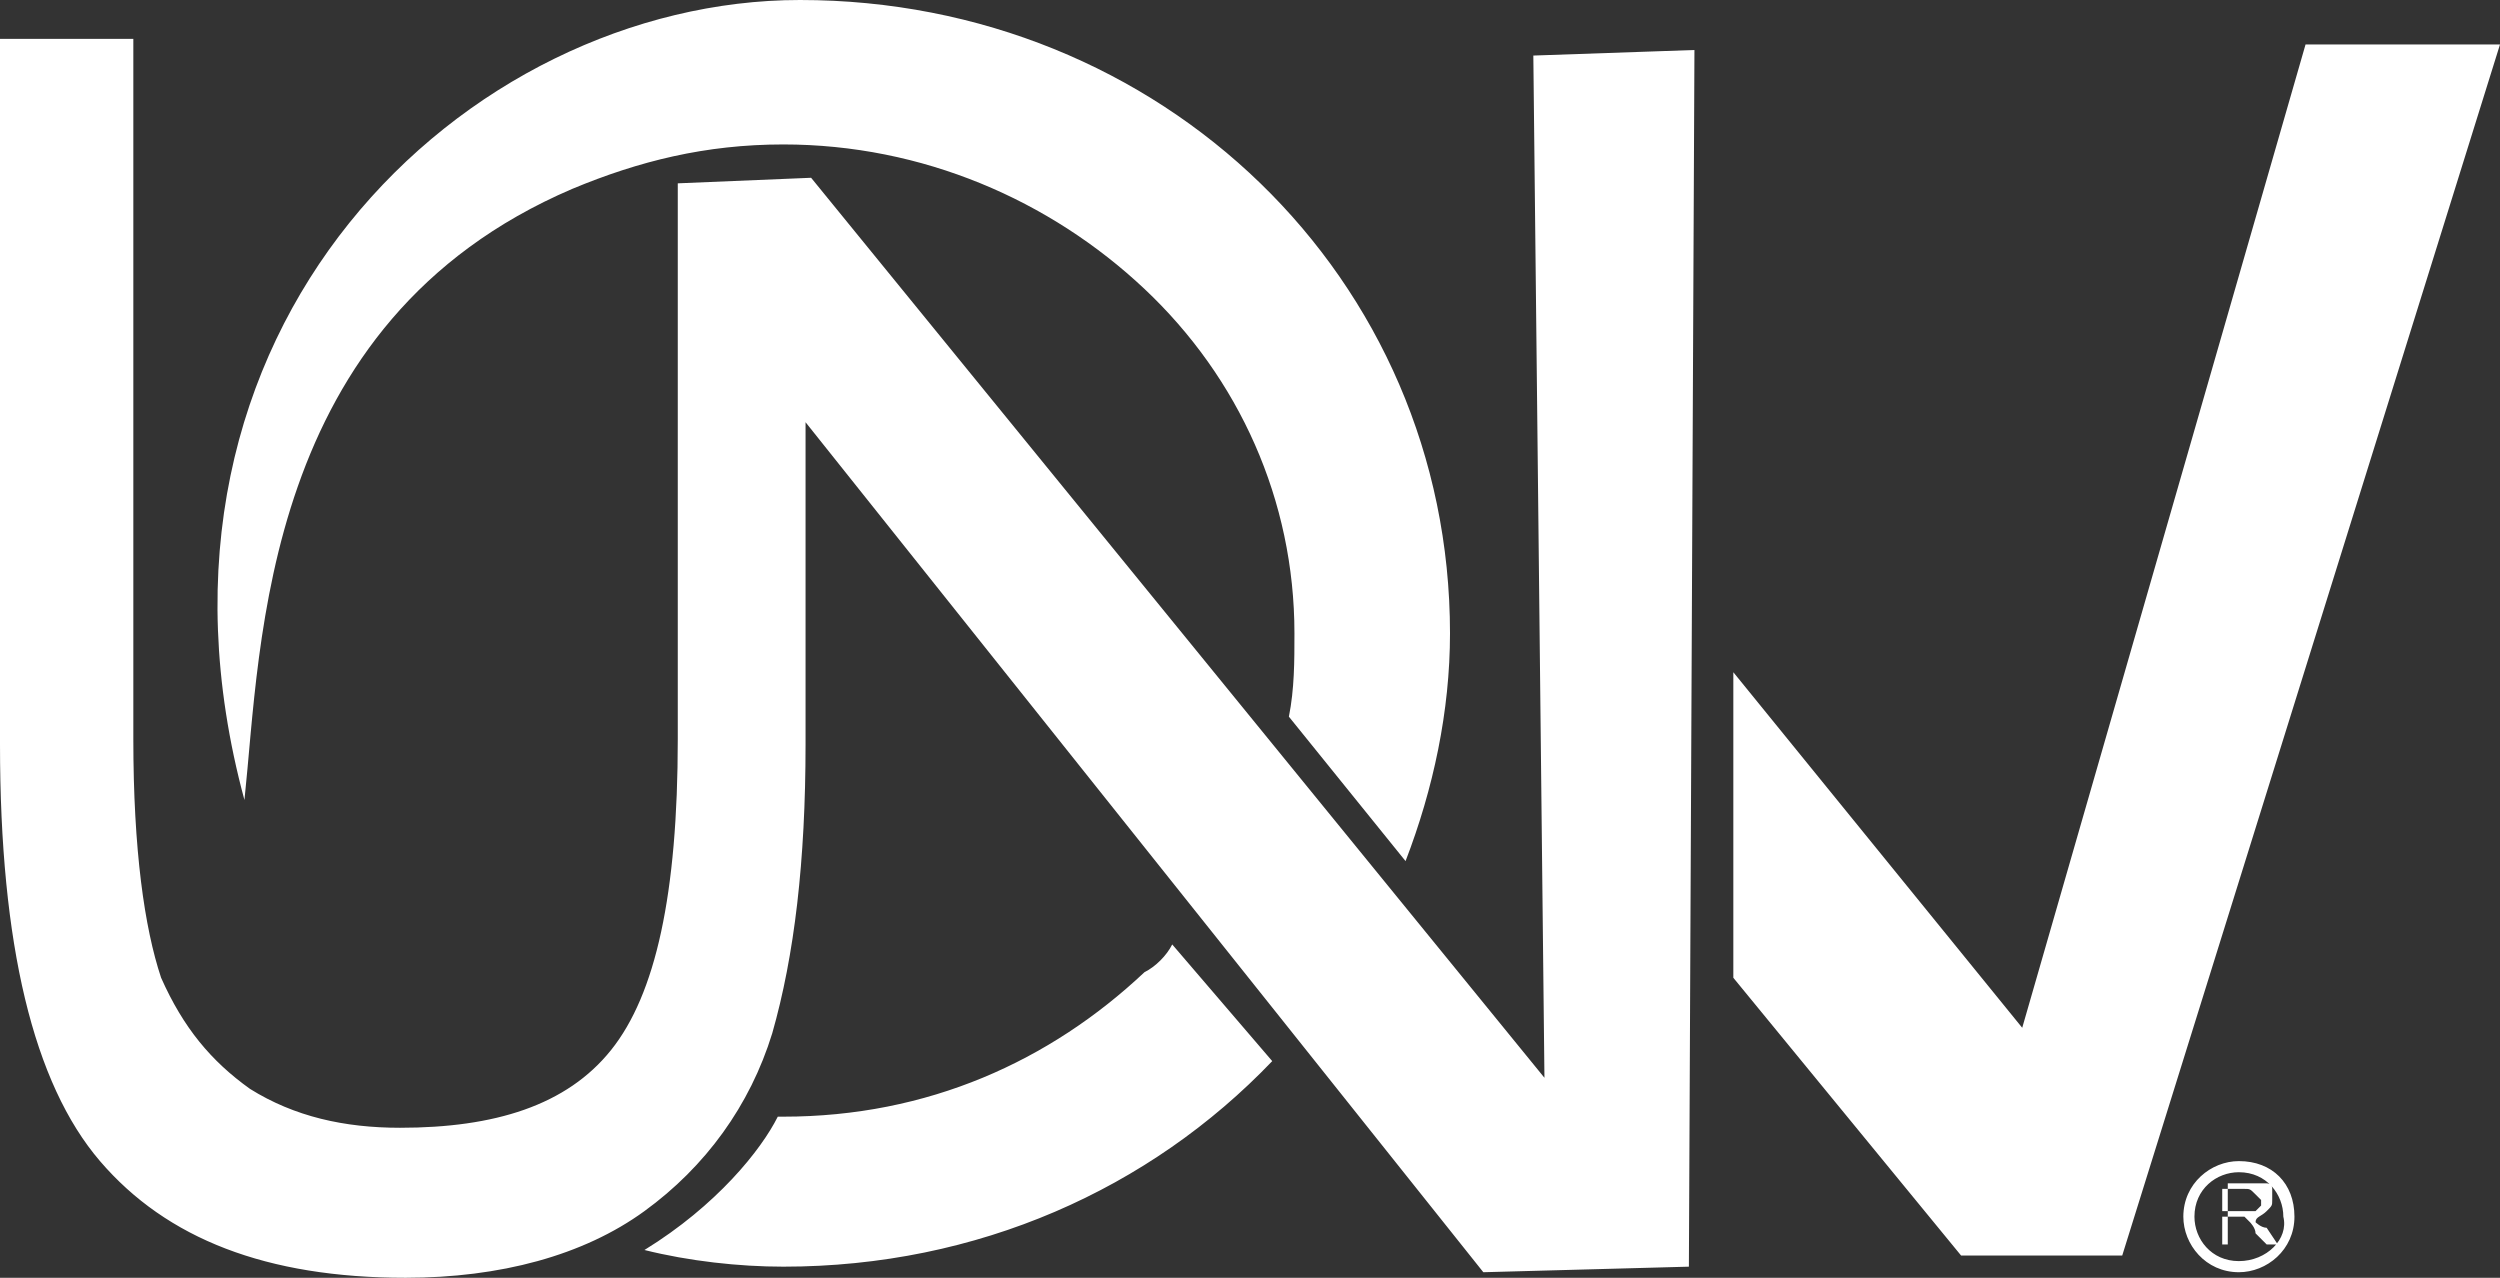 <?xml version="1.0" encoding="utf-8"?>
<!-- Generator: Adobe Illustrator 24.1.0, SVG Export Plug-In . SVG Version: 6.00 Build 0)  -->
<svg version="1.1" id="圖層_1" xmlns="http://www.w3.org/2000/svg" xmlns:xlink="http://www.w3.org/1999/xlink" x="0px" y="0px"
	 viewBox="0 0 45 23" style="enable-background:new 0 0 45 23;" xml:space="preserve">
<rect x="0" y="0" width="45" height="23" fill="#333333" stroke="none"/>
<style type="text/css">
	.st0{fill:#FFFFFF;}
</style>
<g>
	<g>
		<path class="st0" d="M20.6,17.5c-1.7,1.6-3.9,2.6-6.5,2.6c0,0-0.1,0-0.1,0c-0.3,0.6-1.1,1.6-2.4,2.4c0.8,0.2,1.7,0.3,2.5,0.3
			c3.5,0,6.6-1.4,8.8-3.7L21.1,17C21,17.2,20.8,17.4,20.6,17.5z M10.3,3.4c1.2-0.5,2.4-0.8,3.8-0.8c2.5,0,4.8,1,6.5,2.6
			c1.7,1.6,2.7,3.8,2.7,6.2c0,0.5,0,1-0.1,1.5l2.1,2.6c0.5-1.3,0.8-2.7,0.8-4.1C26.1,5,20.9,0,14.4,0c-6,0-12.3,5.9-10,14.4
			C4.7,11.6,4.7,5.8,10.3,3.4z M41.5,0.8l-5.1,17.7l-5.2-6.4v5.5l4.1,5v0h0l0,0h2.9L45,0.8H41.5z M27.8,19.4L14.6,3.2l-2.4,0.1l0,10
			c0,2.8-0.4,4.6-1.2,5.6c-0.8,1-2.1,1.4-3.8,1.4c-1,0-1.9-0.2-2.7-0.7c-0.7-0.5-1.2-1.1-1.6-2c-0.3-0.9-0.5-2.3-0.5-4.3V0.7L0,0.7
			v12.7c0,3.6,0.6,6.1,1.8,7.5c1.2,1.4,3,2.1,5.5,2.1c1.7,0,3.2-0.4,4.3-1.2c1.1-0.8,1.9-1.9,2.3-3.2c0.4-1.4,0.6-3.1,0.6-5.2V7.6
			l12.2,15.3l3.7-0.1l0.1-21.9l-2.9,0.1L27.8,19.4z M40.3,20.9c-0.5,0-1,0.4-1,1c0,0.5,0.4,1,1,1c0.5,0,1-0.4,1-1
			C41.3,21.3,40.9,20.9,40.3,20.9z M40.3,22.7c-0.5,0-0.8-0.4-0.8-0.8c0-0.5,0.4-0.8,0.8-0.8c0.5,0,0.8,0.4,0.8,0.8
			C41.2,22.3,40.8,22.7,40.3,22.7z M40.6,22C40.6,21.9,40.5,21.9,40.6,22c0-0.1,0.1-0.1,0.2-0.2c0.1-0.1,0.1-0.1,0.1-0.2
			c0-0.1,0-0.1,0-0.2c0-0.1-0.1-0.1-0.1-0.1c-0.1,0-0.1,0-0.2,0h-0.5v1.1H40v-0.5h0.2c0,0,0.1,0,0.1,0c0,0,0,0,0.1,0
			c0,0,0,0,0.1,0.1c0,0,0.1,0.1,0.1,0.2l0.2,0.2h0.2l-0.2-0.3C40.7,22.1,40.6,22,40.6,22z M40.4,21.8H40v-0.4h0.4
			c0.1,0,0.1,0,0.2,0.1c0,0,0.1,0.1,0.1,0.1c0,0,0,0.1,0,0.1c0,0-0.1,0.1-0.1,0.1C40.5,21.8,40.4,21.8,40.4,21.8z"/>
	</g>
</g>
</svg>
